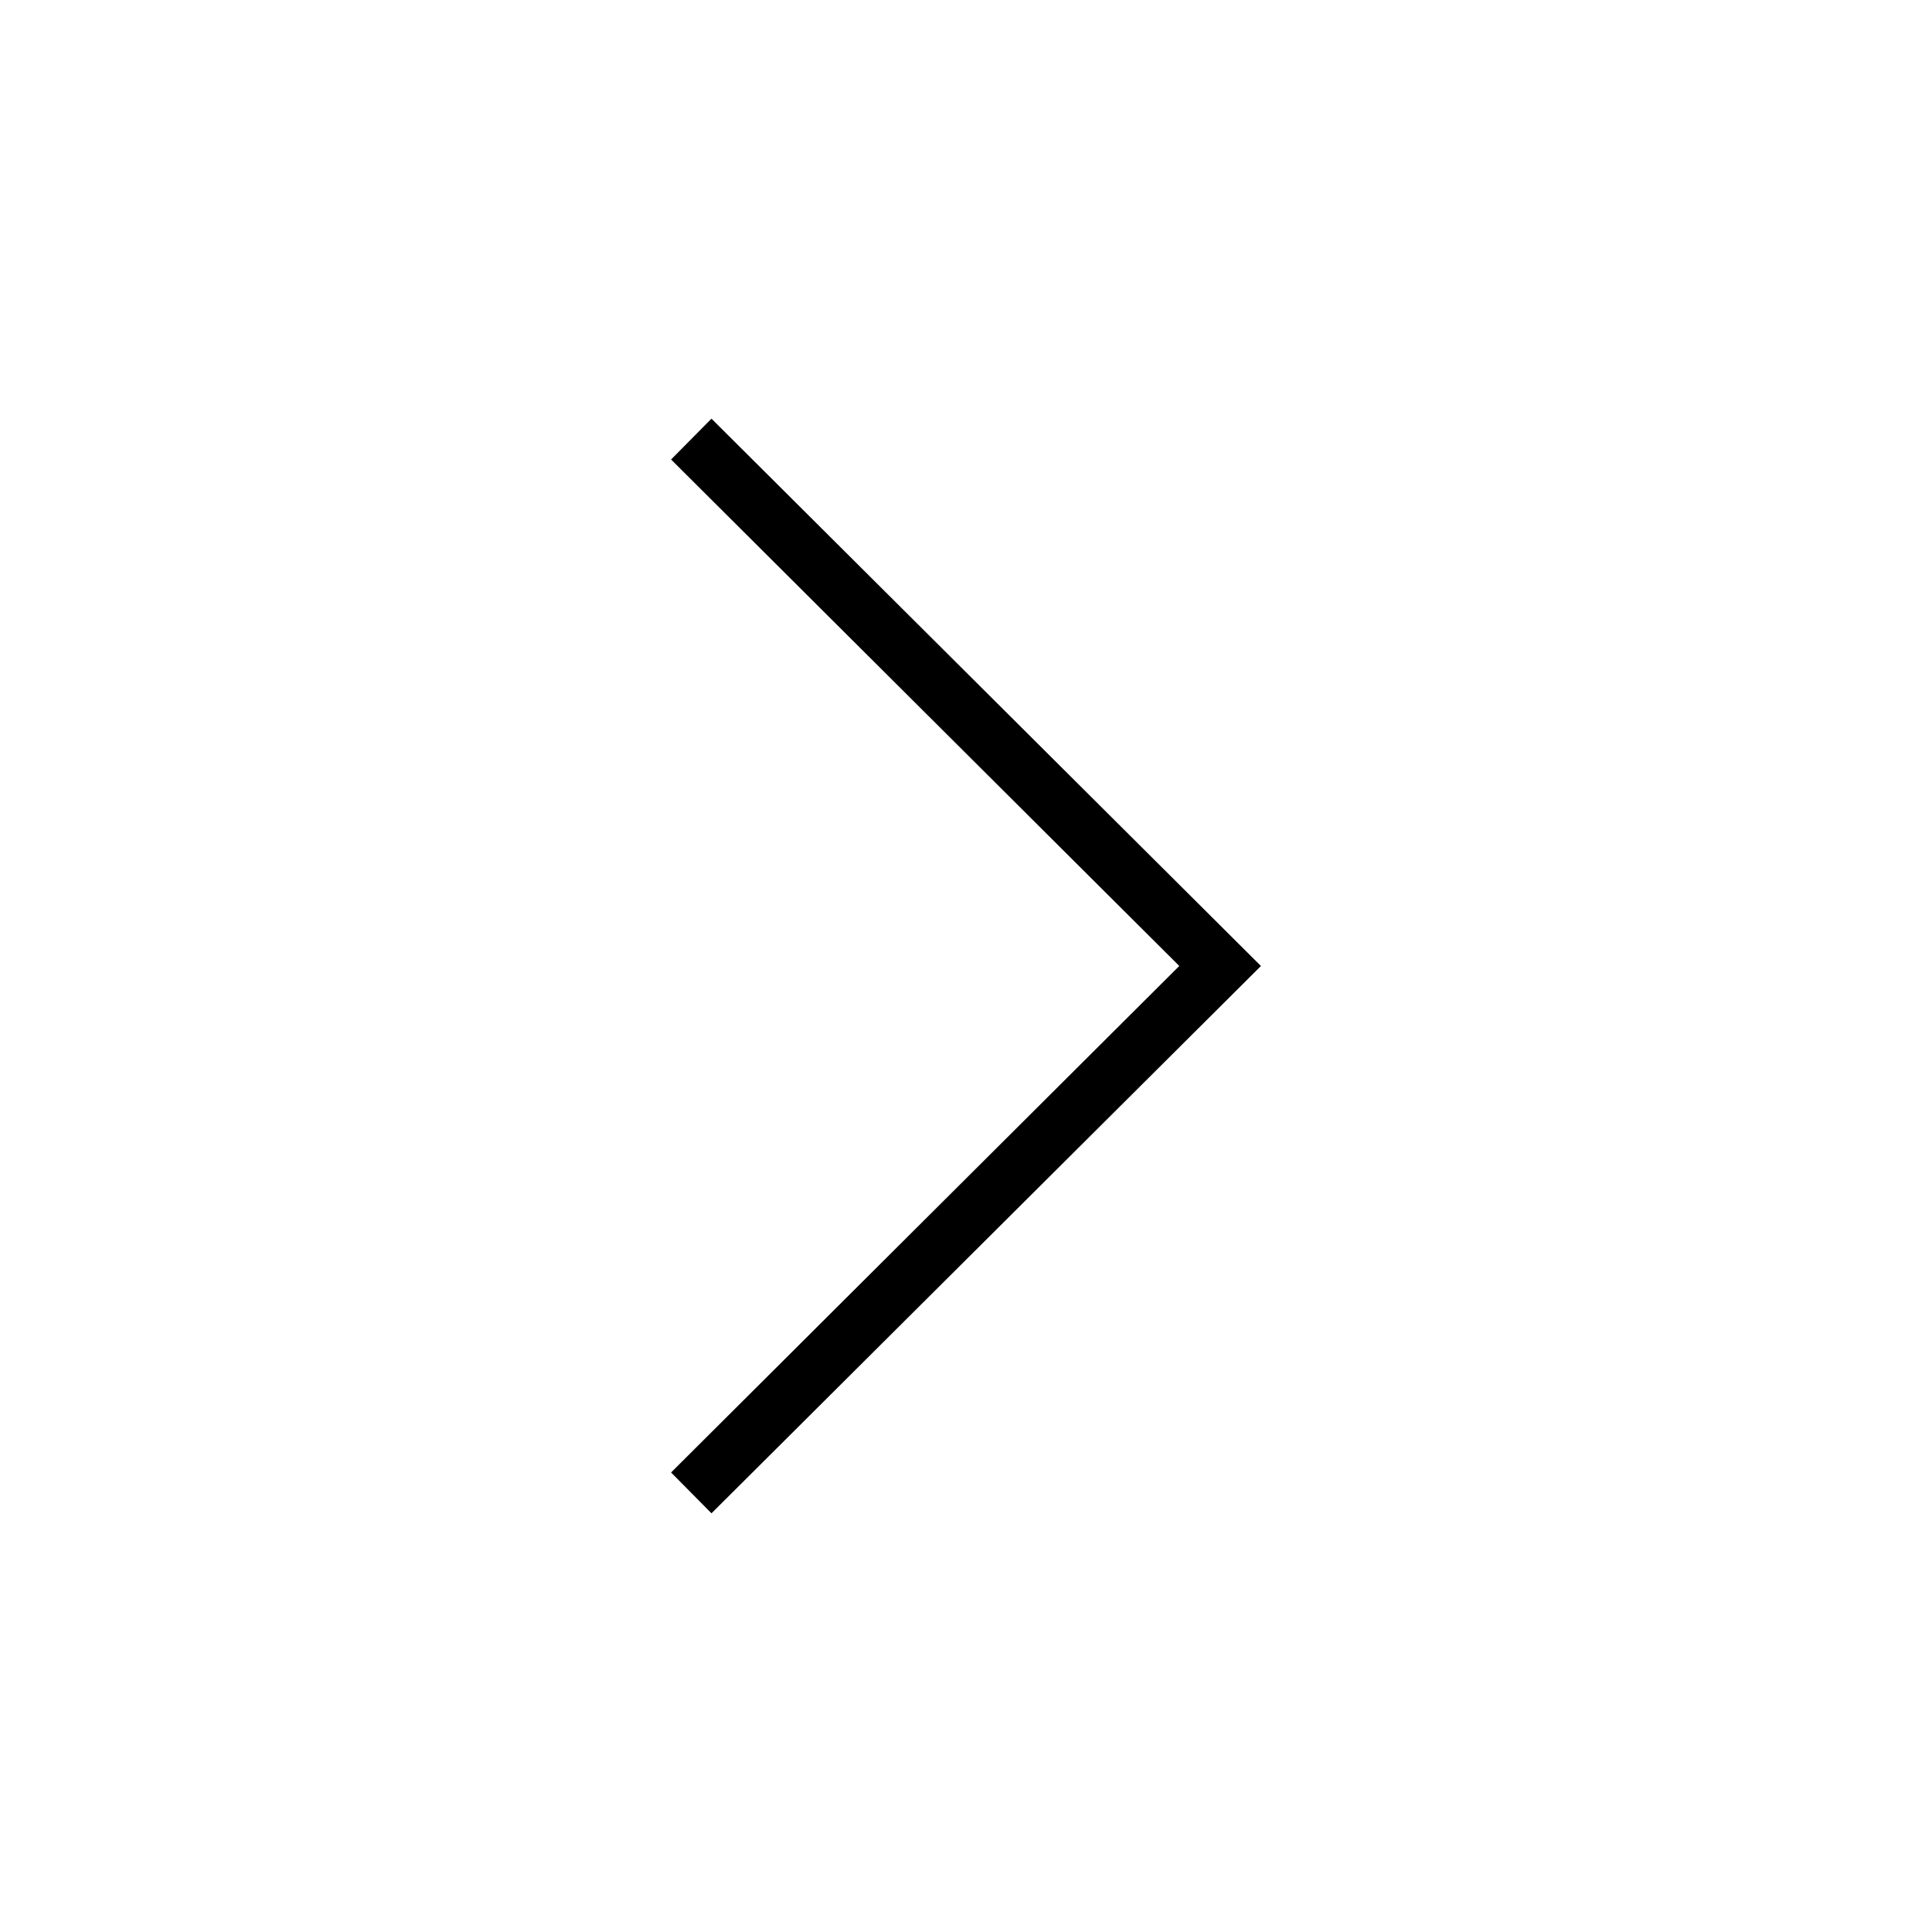 <?xml version="1.0" encoding="UTF-8"?>
<!-- Uploaded to: SVG Repo, www.svgrepo.com, Generator: SVG Repo Mixer Tools -->
<svg fill="#000000" width="800px" height="800px" version="1.1" viewBox="144 144 512 512" xmlns="http://www.w3.org/2000/svg">
 <path d="m332.55 254.95-10.707 10.82 134.68 134.22-134.68 134.23 10.707 10.82 145.61-145.04z"/>
</svg>